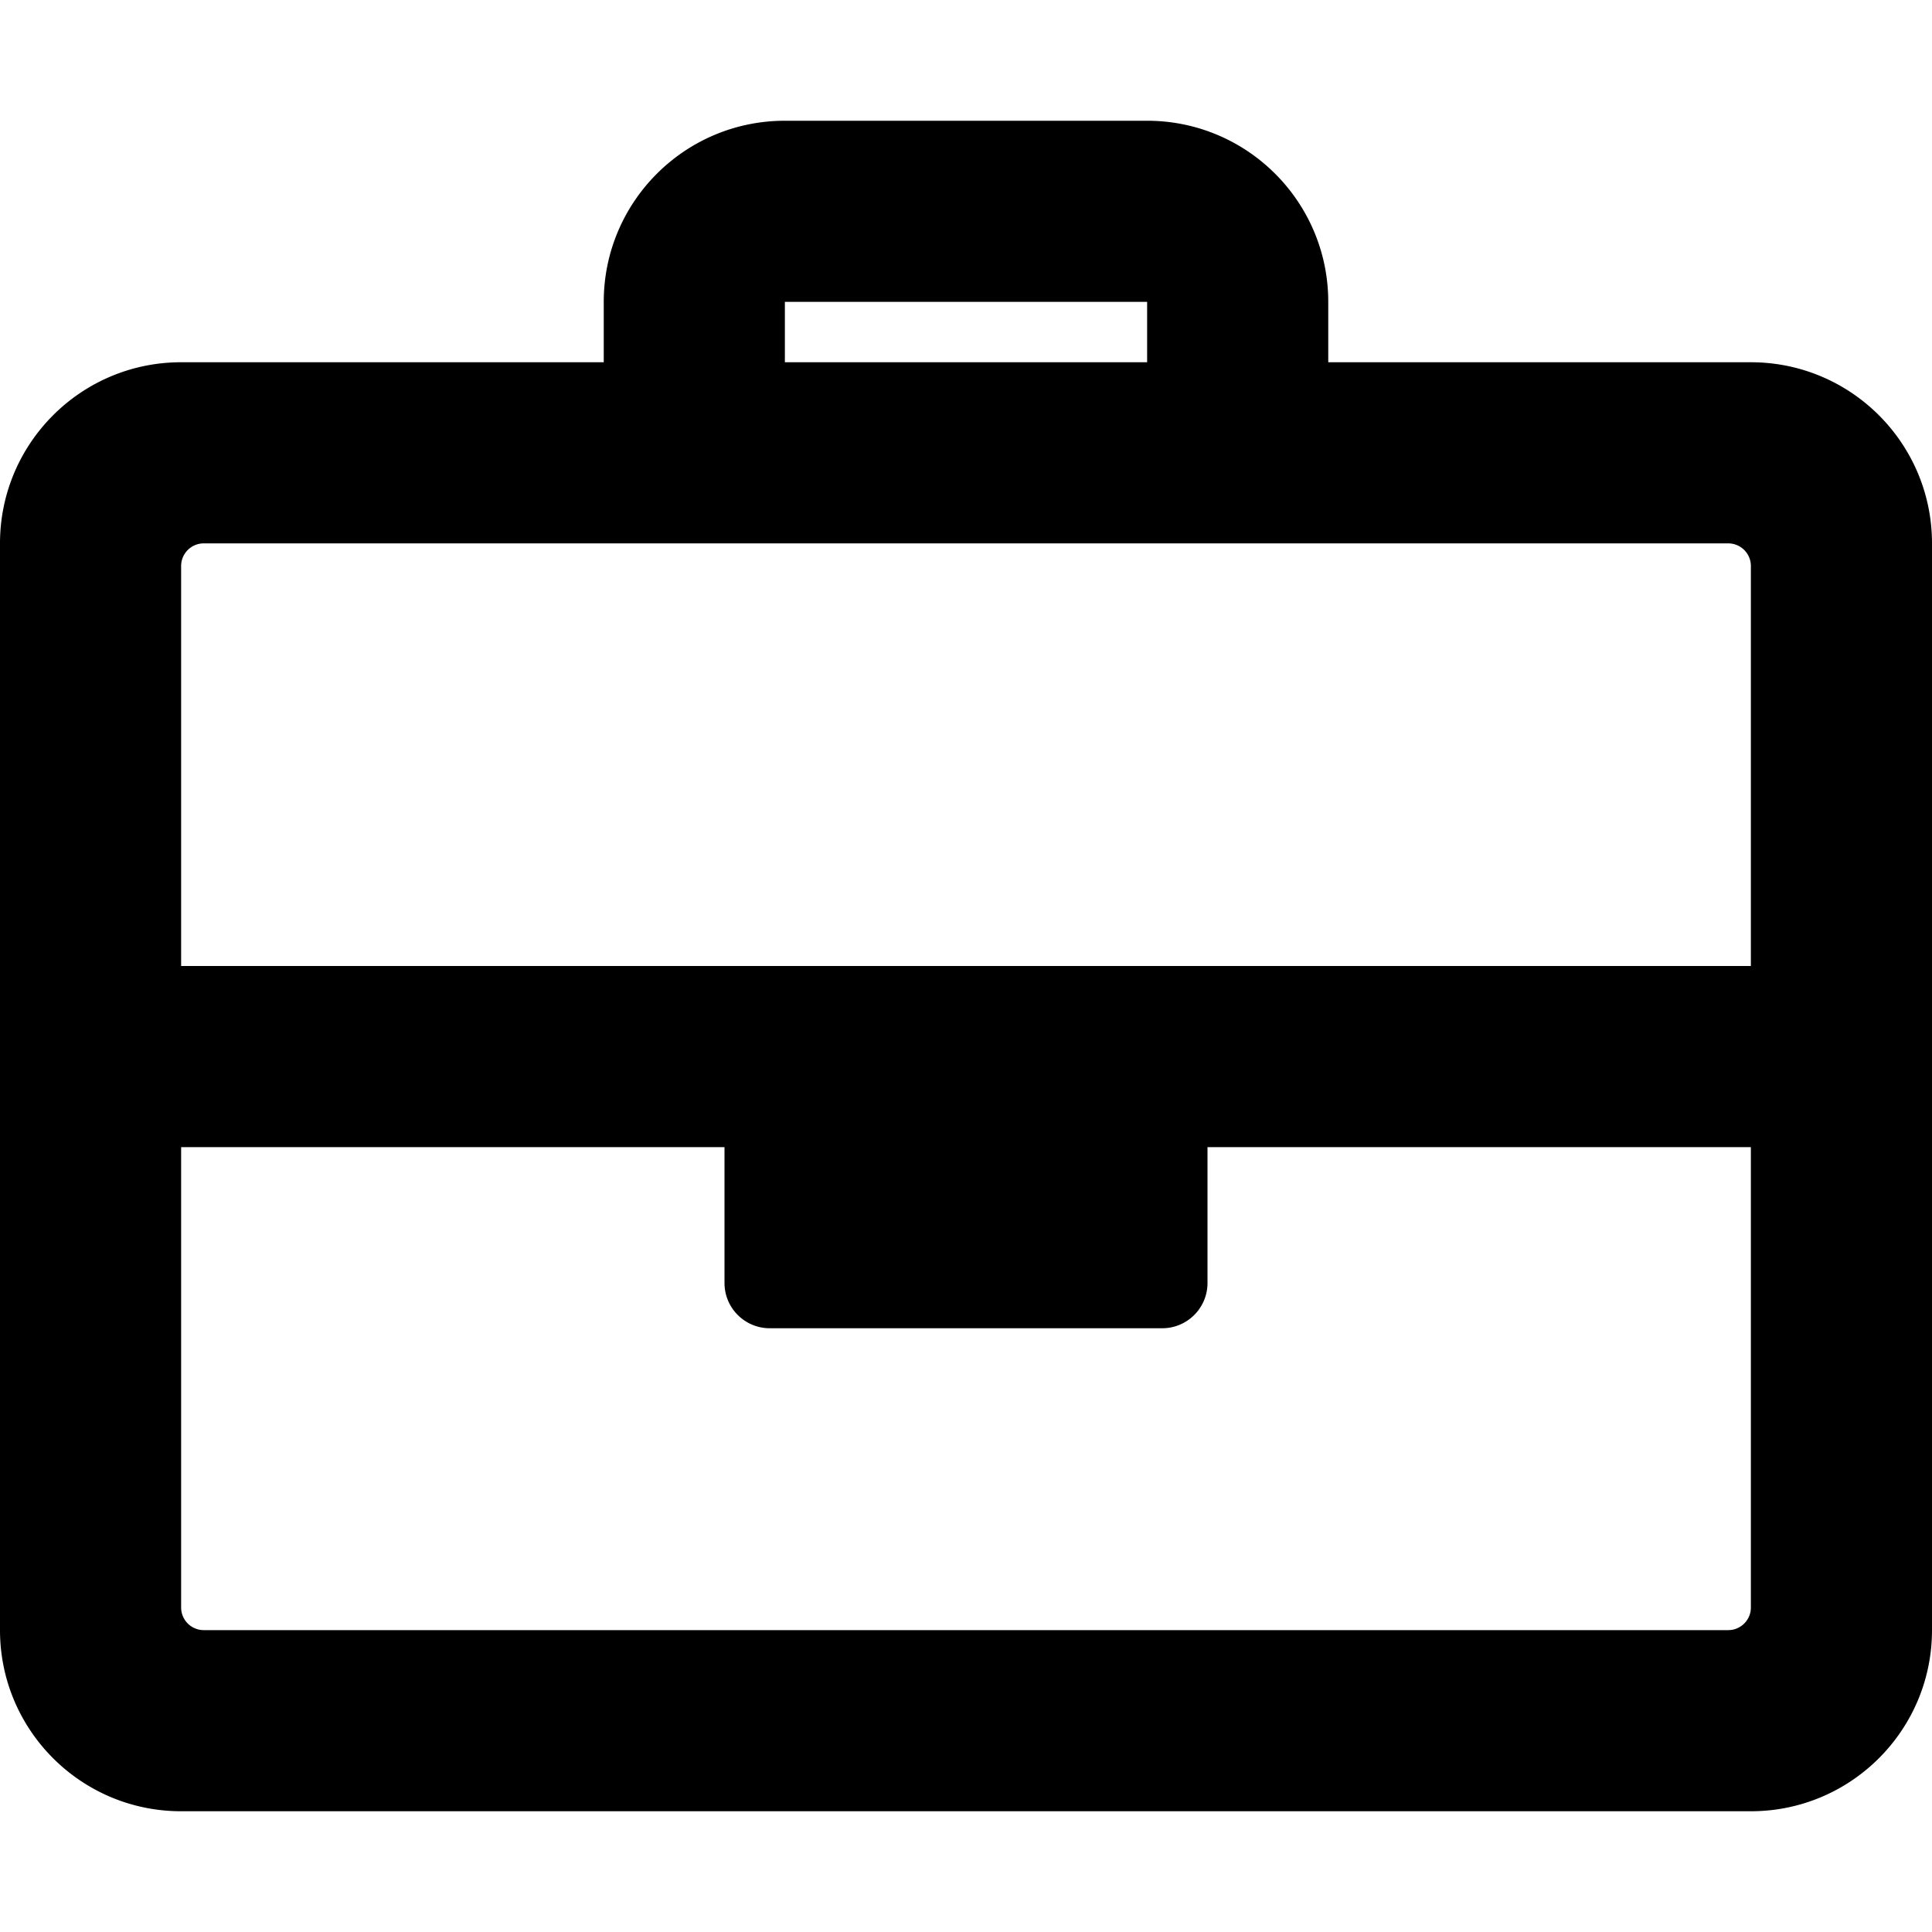 <svg xmlns="http://www.w3.org/2000/svg" viewBox="0 0 512 512"><path d="M464 96H352V80c0-26.51-21.49-48-48-48h-96c-26.51 0-48 21.49-48 48v16H48c-26.51 0-48 21.49-48 48v288c0 26.51 21.49 48 48 48h416c26.51 0 48-21.49 48-48V144c0-26.51-21.49-48-48-48zM208 80h96v16h-96V80zM48 150a6 6 0 0 1 6-6h404a6 6 0 0 1 6 6v106H48V150zm416 276a6 6 0 0 1-6 6H54a6 6 0 0 1-6-6V304h144v36c0 6.627 5.373 12 12 12h104c6.627 0 12-5.373 12-12v-36h144v122z"/></svg>
<!--
Font Awesome Pro 5.2.0 by @fontawesome - https://fontawesome.com
License - https://fontawesome.com/license (Commercial License)
-->